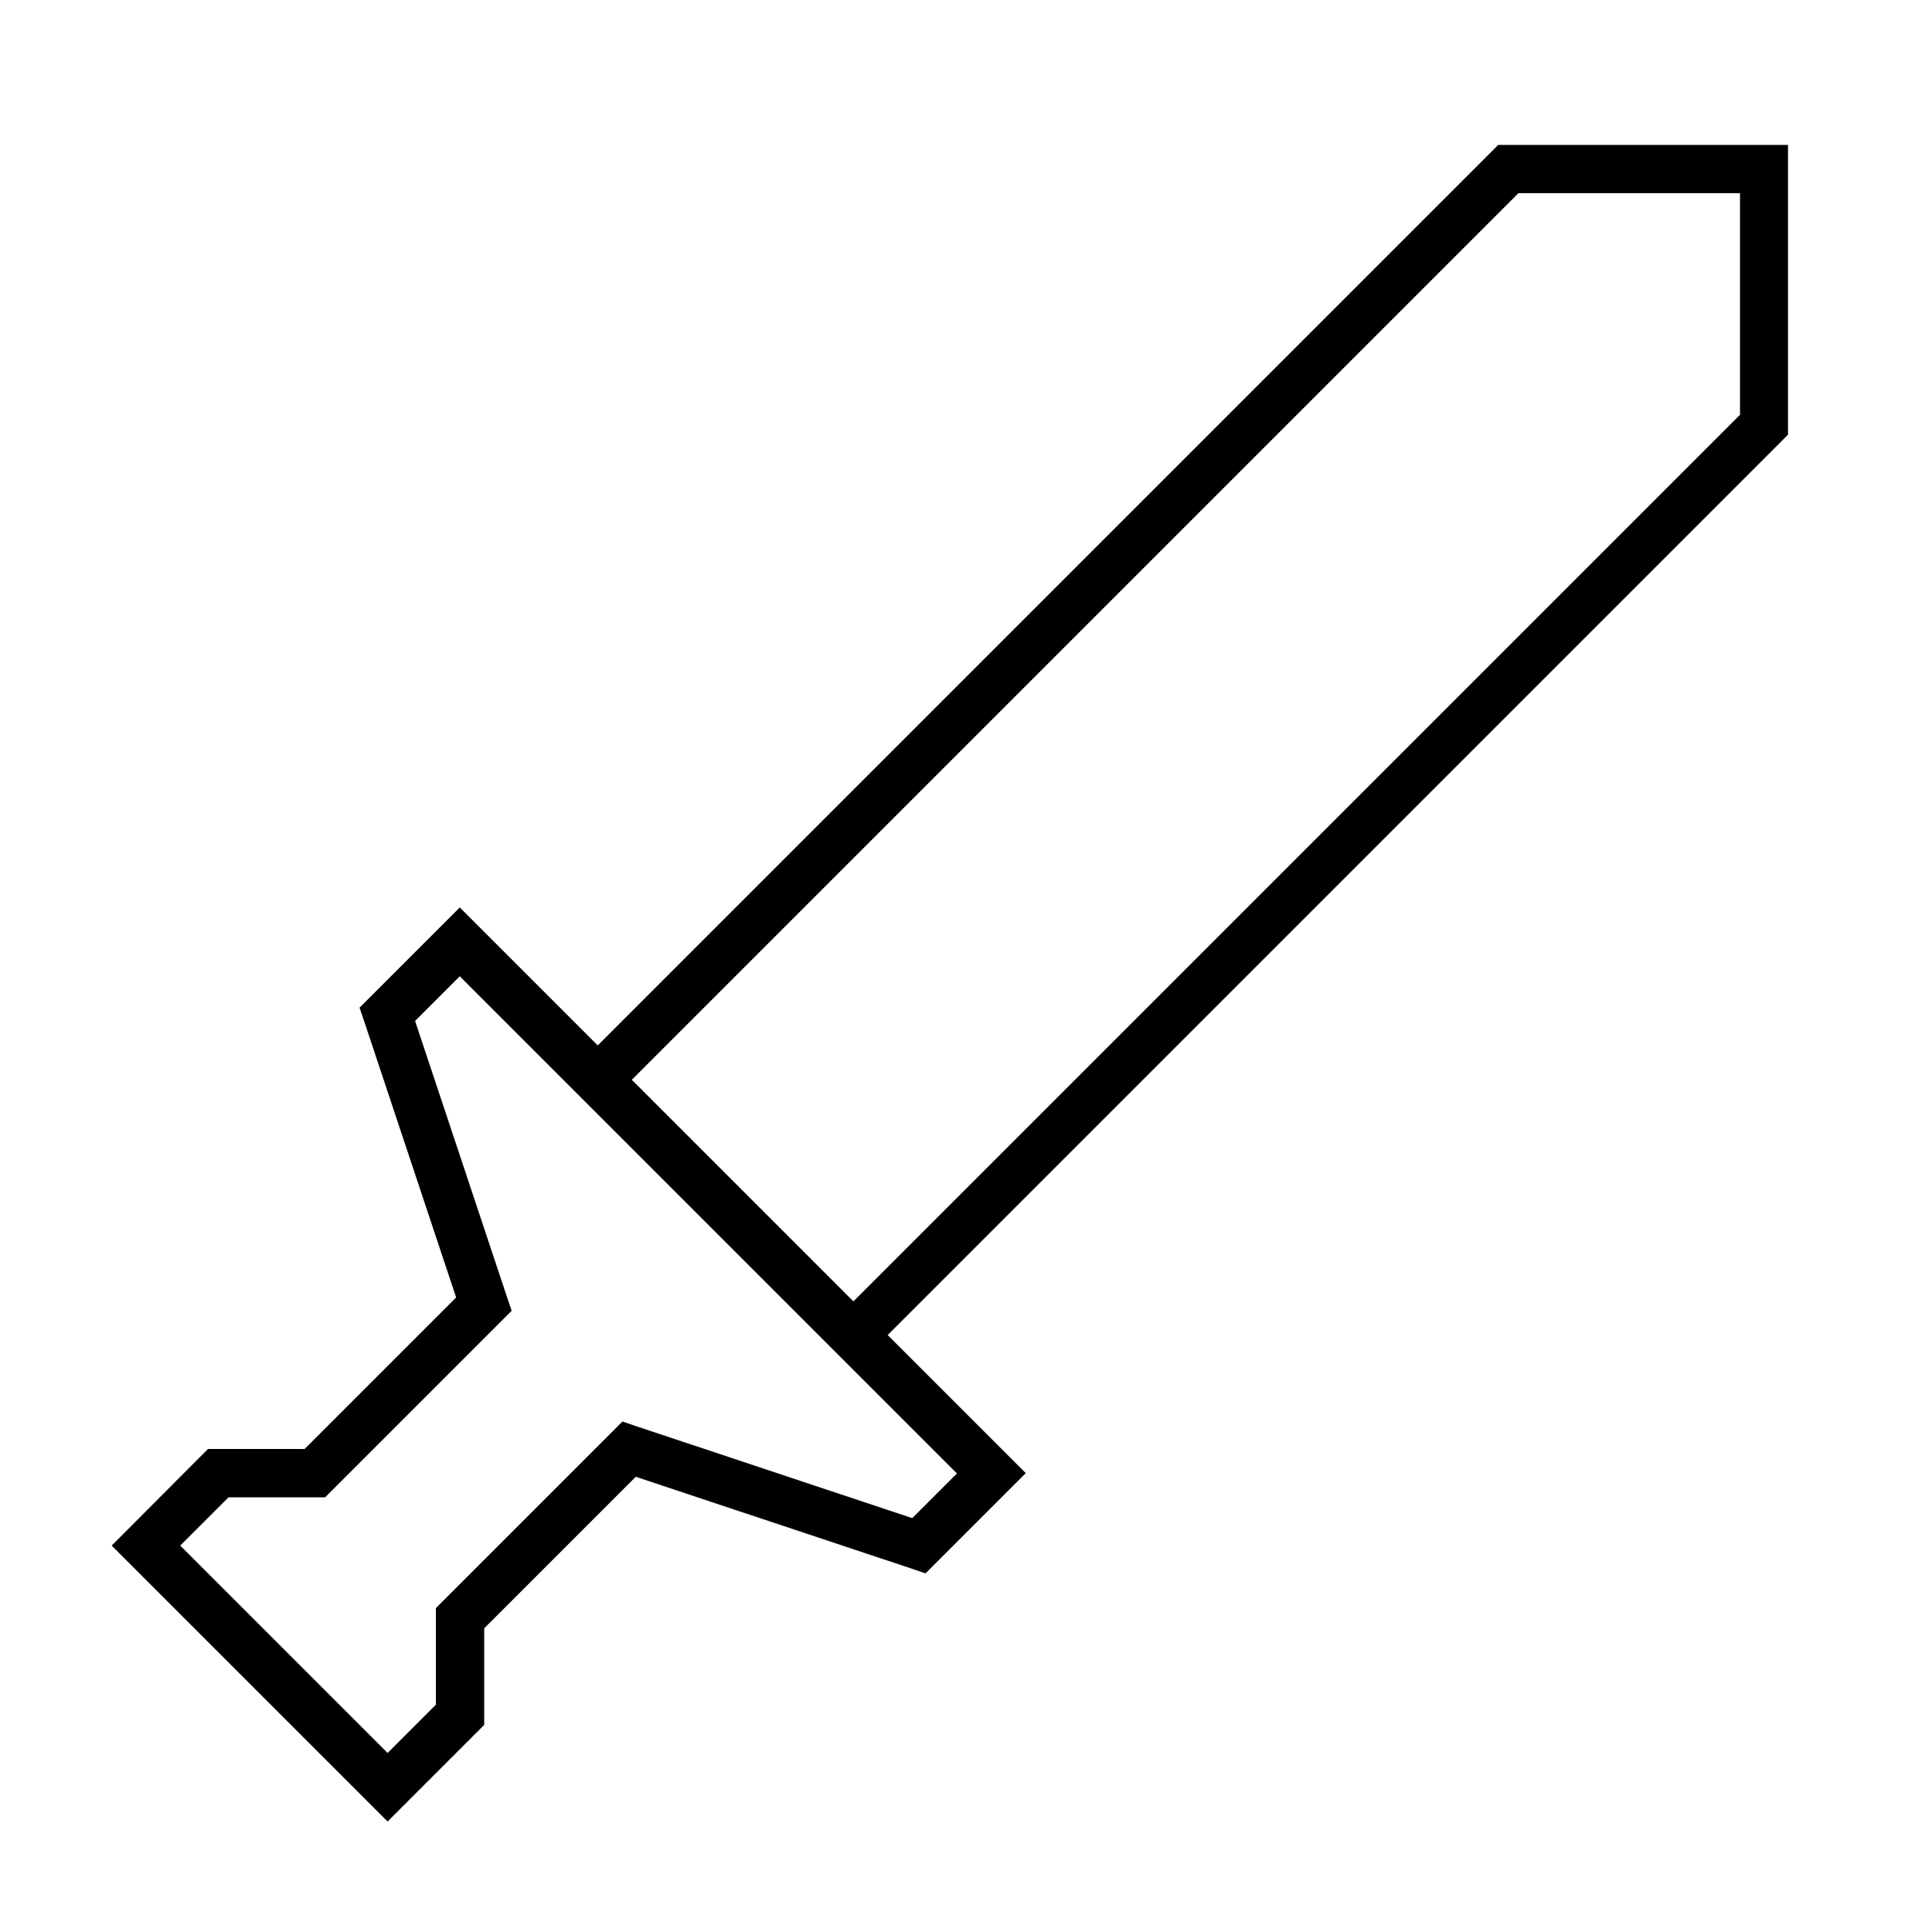 <svg xmlns="http://www.w3.org/2000/svg" viewBox="0 0 640 640"><!--! Font Awesome Pro 7.1.0 by @fontawesome - https://fontawesome.com License - https://fontawesome.com/license (Commercial License) Copyright 2025 Fonticons, Inc. --><path fill="currentColor" d="M209.3 357.7L503 64L576.4 64L576.4 137.4L282.7 431.1L209.3 357.7zM294 442.3L592.3 144L592.3 48L496.3 48L198 346.3L158 306.3L152.3 300.6C151.6 301.3 141.7 311.2 122.6 330.3L119.1 333.8L120.7 338.5L151.1 429.8L100.9 480L68.9 480L66.6 482.3C47.6 501.4 37.7 511.3 37 512L42.7 517.7L122.7 597.7L128.4 603.4C129.1 602.7 139 592.8 158.1 573.7L160.4 571.4L160.4 539.4L210.6 489.2L301.9 519.6L306.6 521.2L310.1 517.7C329.2 498.6 339 488.8 339.8 488L334.1 482.3L294.1 442.3zM167.9 429.5L137.5 338.2L152.3 323.4L317 488.1L302.2 502.9L210.9 472.5L206.2 470.9L202.7 474.4L146.7 530.4L144.4 532.7L144.4 564.7L128.4 580.7L59.7 512L75.7 496L107.7 496L110 493.7L166 437.7L169.5 434.2L167.9 429.5z"/></svg>
